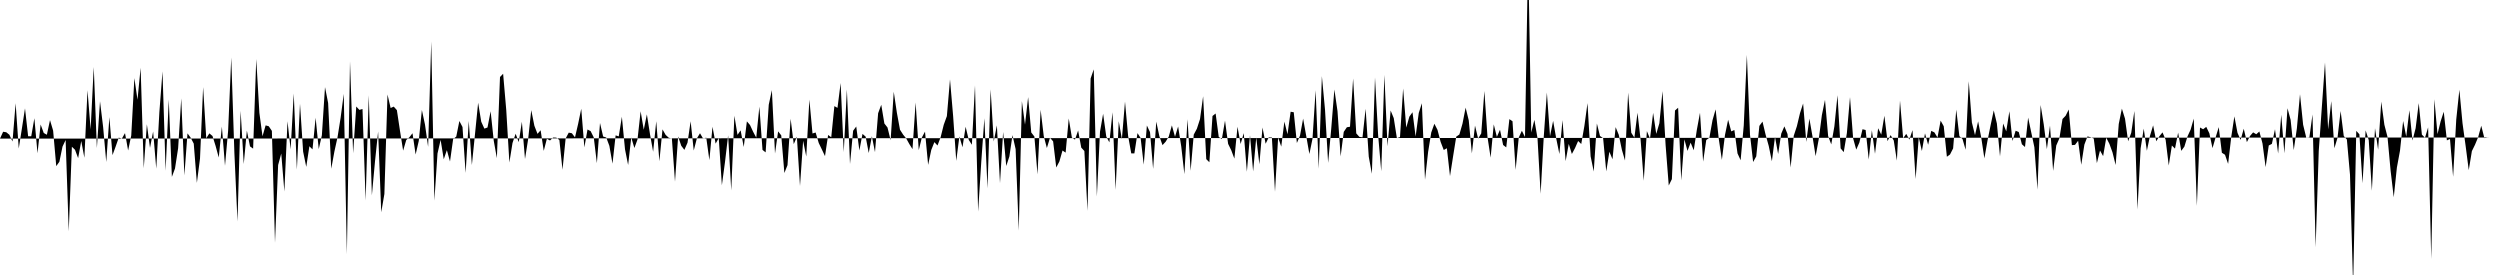 <svg viewBox="0 0 200 22" >
<polyline points="0,11.09 0.25,10.54 0.50,10.58 0.75,10.78 1,11.32 1.25,8.26 1.50,11.88 1.75,10.29 2,8.67 2.25,10.90 2.50,10.90 2.75,9.46 3,12.26 3.25,9.96 3.50,10.64 3.75,10.78 4,9.61 4.25,10.45 4.50,13.29 4.75,12.94 5,11.73 5.25,11.20 5.50,18.51 5.75,11.74 6,11.98 6.25,12.65 6.50,11.28 6.75,12.62 7,7.22 7.25,10.35 7.50,5.36 7.75,11.84 8,8.10 8.25,10.16 8.50,12.96 8.75,9.37 9,12.41 9.25,11.73 9.50,11.01 9.75,11.09 10,10.65 10.25,12.04 10.50,10.84 10.75,6.25 11,7.98 11.25,5.42 11.50,13.46 11.75,9.94 12,11.83 12.25,10.52 12.50,13.49 12.75,8.97 13,5.71 13.25,13.66 13.50,7.97 13.75,14.15 14,13.48 14.25,11.86 14.50,7.87 14.75,14.03 15,10.67 15.25,11.01 15.50,11.49 15.75,14.63 16,12.69 16.25,6.97 16.50,11.06 16.75,10.67 17,10.88 17.25,11.68 17.50,12.60 17.75,10.13 18,13.26 18.25,10.46 18.50,4.60 18.75,12.22 19,17.72 19.25,8.86 19.50,13.12 19.75,10.45 20,11.71 20.25,11.89 20.50,4.72 20.75,9.03 21,10.90 21.25,10.03 21.50,10.10 21.75,10.47 22,19.42 22.25,13.20 22.50,12.28 22.75,15.32 23,9.70 23.25,11.95 23.50,7.48 23.75,13.57 24,8.30 24.25,12.13 24.50,13.35 24.75,11.70 25,11.95 25.25,9.42 25.50,11.93 25.75,10.82 26,6.97 26.25,8.24 26.50,13.50 26.75,12.13 27,10.99 27.25,9.42 27.50,7.51 27.75,20.34 28,4.90 28.25,12.26 28.50,8.52 28.75,8.79 29,8.72 29.25,16.04 29.50,7.62 29.75,15.63 30,12.91 30.25,10.52 30.50,16.98 30.75,15.52 31,7.56 31.25,8.64 31.50,8.53 31.75,8.81 32,10.47 32.25,12.05 32.50,11.20 32.75,10.98 33,10.66 33.25,12.36 33.50,11.28 33.75,8.80 34,9.97 34.25,11.75 34.50,3.32 34.75,16.05 35,12.28 35.25,11.19 35.50,12.74 35.75,12.01 36,12.92 36.25,11.13 36.50,10.93 36.75,9.68 37,10.16 37.25,13.83 37.50,9.68 37.75,13.20 38,10.73 38.25,8.22 38.50,9.74 38.75,10.29 39,10.20 39.25,8.90 39.50,11.26 39.75,12.65 40,6.16 40.25,5.90 40.50,8.80 40.75,13 41,11.44 41.25,10.70 41.50,11.37 41.75,9.74 42,12.72 42.25,11.14 42.50,8.81 42.75,10.06 43,10.71 43.25,10.42 43.50,12.07 43.75,11.10 44,11.24 44.25,11 44.50,11.01 44.75,11.20 45,13.58 45.25,11.08 45.50,10.61 45.75,10.66 46,10.99 46.25,9.91 46.50,8.70 46.75,11.79 47,10.36 47.25,10.49 47.50,10.99 47.75,13.05 48,9.84 48.25,10.92 48.50,11 48.75,11.67 49,13.09 49.25,10.83 49.50,10.91 49.75,9.34 50,11.94 50.25,13.20 50.50,10.99 50.75,11.84 51,11.16 51.25,8.90 51.50,10.38 51.75,9.15 52,10.74 52.25,12.14 52.50,9.70 52.75,12.90 53,10.35 53.25,10.79 53.50,11.02 53.75,11.08 54,14.53 54.25,10.92 54.50,11.66 54.75,11.99 55,11.42 55.25,9.70 55.50,12.04 55.75,11.07 56,10.66 56.25,11.09 56.50,11.01 56.75,12.81 57,10.14 57.25,11.49 57.50,11.04 57.75,14.82 58,12.96 58.25,10.83 58.50,15.23 58.75,9.26 59,10.79 59.25,10.43 59.50,11.76 59.75,9.71 60,10 60.25,10.54 60.50,11.01 60.75,8.53 61,11.99 61.25,12.19 61.50,8.38 61.75,7.21 62,12.28 62.25,10.51 62.50,10.83 62.75,13.84 63,13.21 63.25,9.50 63.50,11.53 63.75,10.94 64,14.88 64.25,11.26 64.50,12.52 64.75,7.97 65,10.68 65.25,10.60 65.50,11.44 65.75,11.96 66,12.49 66.25,10.80 66.50,10.98 66.75,8.49 67,8.63 67.25,6.64 67.50,12.17 67.75,7.16 68,13.12 68.25,10.46 68.50,10.12 68.75,12.04 69,10.71 69.25,10.93 69.50,12.24 69.75,10.90 70,12.17 70.25,9.06 70.50,8.38 70.75,9.88 71,10.20 71.25,11.22 71.50,7.34 71.75,9.02 72,10.38 72.25,10.77 72.50,11.08 72.75,11.53 73,11.93 73.25,8.20 73.50,12.01 73.75,11 74,10.53 74.25,13.19 74.50,12 74.75,11.37 75,11.64 75.25,10.98 75.50,9.98 75.75,9.29 76,6.35 76.25,9.28 76.50,12.87 76.75,10.92 77,11.78 77.25,10.14 77.50,11.19 77.75,11.58 78,6.83 78.25,16.93 78.50,12.97 78.75,9.46 79,15.07 79.25,7.15 79.50,11.32 79.75,10.03 80,14.65 80.25,10.56 80.50,13.28 80.75,12.52 81,10.81 81.25,11.93 81.50,18.45 81.75,8.09 82,9.97 82.25,7.77 82.50,10.60 82.75,10.92 83,13.95 83.25,8.78 83.50,10.89 83.75,11.84 84,11.02 84.25,11.31 84.50,13.40 84.75,12.92 85,12.04 85.25,12.21 85.50,9.48 85.75,11 86,11.17 86.25,10.44 86.50,11.81 86.75,12.08 87,16.87 87.25,6.28 87.50,5.55 87.75,15.72 88,10.54 88.25,9.10 88.50,10.92 88.75,11.39 89,8.98 89.25,15.19 89.50,9.70 89.75,11.13 90,8.13 90.25,10.88 90.50,12.27 90.75,12.27 91,10.65 91.25,11.04 91.50,13.17 91.75,10.04 92,10.57 92.25,13.51 92.50,9.73 92.75,10.90 93,11.61 93.25,11.34 93.50,10.93 93.75,10.03 94,10.94 94.25,10.12 94.50,11.72 94.75,13.93 95,9.54 95.25,13.66 95.50,10.77 95.75,10.30 96,9.53 96.25,7.70 96.50,12.73 96.75,12.98 97,9.28 97.25,9.08 97.50,10.96 97.75,11.12 98,9.65 98.25,11.51 98.50,12.02 98.75,12.69 99,10.14 99.25,11.52 99.50,10.65 99.75,13.74 100,10.82 100.25,13.71 100.50,11 100.75,13.14 101,10.20 101.25,11.50 101.50,10.99 101.75,11 102,15.34 102.25,11 102.50,11.73 102.75,9.73 103,10.74 103.25,8.94 103.50,8.98 103.75,11.44 104,10.85 104.25,9.49 104.50,10.89 104.75,12.32 105,11.10 105.25,7.22 105.50,13.50 105.75,6.09 106,8.76 106.25,13.03 106.50,10.28 106.75,7.16 107,8.89 107.25,12.51 107.50,10.55 107.75,10.18 108,10.14 108.25,6.28 108.50,10.67 108.75,10.95 109,10.99 109.25,8.70 109.50,12.53 109.75,13.90 110,6.20 110.25,10.81 110.50,13.70 110.75,5.99 111,11.70 111.25,8.84 111.50,9.45 111.75,11.05 112,10.97 112.25,7.08 112.50,10.21 112.75,9.33 113,8.98 113.25,10.92 113.50,9.04 113.75,8.26 114,14.38 114.25,12.15 114.50,10.60 114.75,9.90 115,10.39 115.25,11.35 115.50,12 115.75,11.86 116,14.09 116.25,12.49 116.50,10.93 116.75,10.76 117,9.89 117.25,8.61 117.50,9.63 117.75,12.27 118,10.05 118.25,11.09 118.50,10.67 118.75,7.28 119,10.97 119.25,12.61 119.50,9.95 119.75,10.95 120,10.38 120.25,11.60 120.50,11.79 120.75,9.53 121,9.70 121.25,13.59 121.50,11 121.75,10.46 122,10.96 122.25,-3.67 122.50,10.60 122.75,9.59 123,11.05 123.25,15.50 123.50,10.95 123.75,7.40 124,10.90 124.25,9.67 124.50,11.09 124.75,12.32 125,9.61 125.25,12.89 125.50,11.51 125.75,12.32 126,11.85 126.25,11.28 126.50,11.52 126.75,10.08 127,8.25 127.25,12.51 127.50,13.72 127.75,9.88 128,10.88 128.25,11.05 128.50,13.71 128.75,12.14 129,12.74 129.25,10.17 129.50,10.78 129.75,11.98 130,12.84 130.25,7.41 130.50,10.62 130.75,11.01 131,9.02 131.25,11.20 131.50,14.46 131.75,10.49 132,11.09 132.25,9.03 132.50,10.71 132.75,9.86 133,7.29 133.25,11.63 133.50,14.84 133.75,14.33 134,8.84 134.25,8.62 134.50,14.43 134.75,11.15 135,12.07 135.25,11.41 135.50,12.02 135.75,10.37 136,9.02 136.25,12.93 136.50,11.20 136.75,11.02 137,9.62 137.25,8.75 137.50,11.10 137.75,12.79 138,10.79 138.25,9.58 138.50,10.51 138.75,10.40 139,12.27 139.25,12.82 139.50,10.04 139.75,4.39 140,10.78 140.25,12.96 140.50,12.51 140.75,10.07 141,9.73 141.25,10.78 141.50,11.68 141.75,12.90 142,10.95 142.25,12.32 142.50,10.69 142.75,10.11 143,10.72 143.25,13.40 143.50,10.86 143.75,10.10 144,9.05 144.25,8.28 144.50,11.35 144.75,9.49 145,10.92 145.25,12.49 145.50,11.13 145.75,9.21 146,7.99 146.25,10.88 146.50,11.55 146.75,10.11 147,7.62 147.25,11.87 147.50,12.17 147.75,10.65 148,7.77 148.25,11.07 148.50,11.97 148.75,11.40 149,10.34 149.25,10.40 149.50,12.76 149.75,10.42 150,12.30 150.25,10.26 150.50,10.77 150.75,9.26 151,11.29 151.25,10.81 151.50,11.24 151.75,12.85 152,8.05 152.25,11.06 152.50,10.71 152.75,11.17 153,10.41 153.25,14.32 153.50,10.98 153.75,12.08 154,10.67 154.25,11.58 154.50,10.47 154.75,10.59 155,11 155.25,9.65 155.50,10.10 155.75,12.54 156,12.36 156.25,11.87 156.50,8.77 156.75,10.89 157,11.12 157.25,11.98 157.50,6.50 157.75,9.80 158,10.81 158.25,9.71 158.50,11.01 158.75,12.67 159,11.25 159.25,10.01 159.50,8.83 159.75,9.88 160,12.51 160.25,9.88 160.50,10.51 160.75,8.90 161,11.28 161.25,10.46 161.50,10.56 161.75,11.54 162,11.76 162.25,9.41 162.50,10.59 162.75,11.78 163,15.17 163.25,8.40 163.50,9.95 163.75,11.93 164,10.05 164.25,13.67 164.50,11.64 164.75,11.07 165,9.52 165.25,9.26 165.50,8.76 165.75,11.61 166,11.59 166.25,11.26 166.50,13.18 166.75,11.57 167,10.91 167.25,10.98 167.50,11.08 167.75,13.05 168,12.04 168.25,12.49 168.50,11.02 168.75,11.50 169,12.19 169.25,13.20 169.50,9.92 169.75,8.69 170,9.49 170.25,11.30 170.50,10.62 170.75,8.88 171,16.76 171.25,11.87 171.50,10.29 171.75,12.06 172,10.86 172.25,10.03 172.50,11.30 172.75,10.90 173,10.59 173.25,11.18 173.50,13.24 173.75,11.64 174,11.89 174.25,10.61 174.50,12.07 174.75,11.73 175,10.91 175.25,10.37 175.50,9.49 175.75,16.47 176,10.20 176.25,10.34 176.50,10.15 176.75,10.67 177,11.85 177.25,10.99 177.50,10.17 177.75,12.22 178,12.38 178.25,13.11 178.50,10.95 178.75,9.31 179,10.63 179.25,11.19 179.50,10.30 179.75,11.37 180,10.88 180.25,10.59 180.50,10.74 180.75,10.52 181,11.48 181.25,13.37 181.50,11.64 181.75,11.51 182,10.34 182.25,12.28 182.50,9.18 182.75,12.26 183,8.66 183.25,9.59 183.50,12.01 183.75,10.27 184,7.54 184.25,9.98 184.50,11.01 184.75,10.99 185,9.16 185.25,19.78 185.50,12.08 185.75,8.53 186,5 186.25,10.35 186.50,8.09 186.75,11.86 187,11.03 187.25,8.88 187.50,10.88 187.75,11.16 188,13.98 188.25,22.92 188.50,10.47 188.75,10.74 189,14.66 189.25,10.43 189.50,11.21 189.75,15.26 190,10.26 190.25,11.98 190.50,8.13 190.75,9.98 191,10.95 191.25,13.67 191.50,15.78 191.75,13.41 192,12.05 192.25,9.68 192.50,10.93 192.75,8.82 193,11.24 193.25,10.26 193.50,8.25 193.75,10.77 194,11.02 194.25,10.19 194.50,20.73 194.75,7.94 195,10.73 195.25,9.71 195.50,8.94 195.75,11.23 196,11.12 196.25,14.14 196.50,9.56 196.75,7.18 197,9.85 197.25,11.67 197.50,13.61 197.75,12.09 198,11.58 198.25,10.98 198.50,10.06 198.75,11.05 199,11.01 199.25,11 199.50,11 199.75,11 " />
</svg>